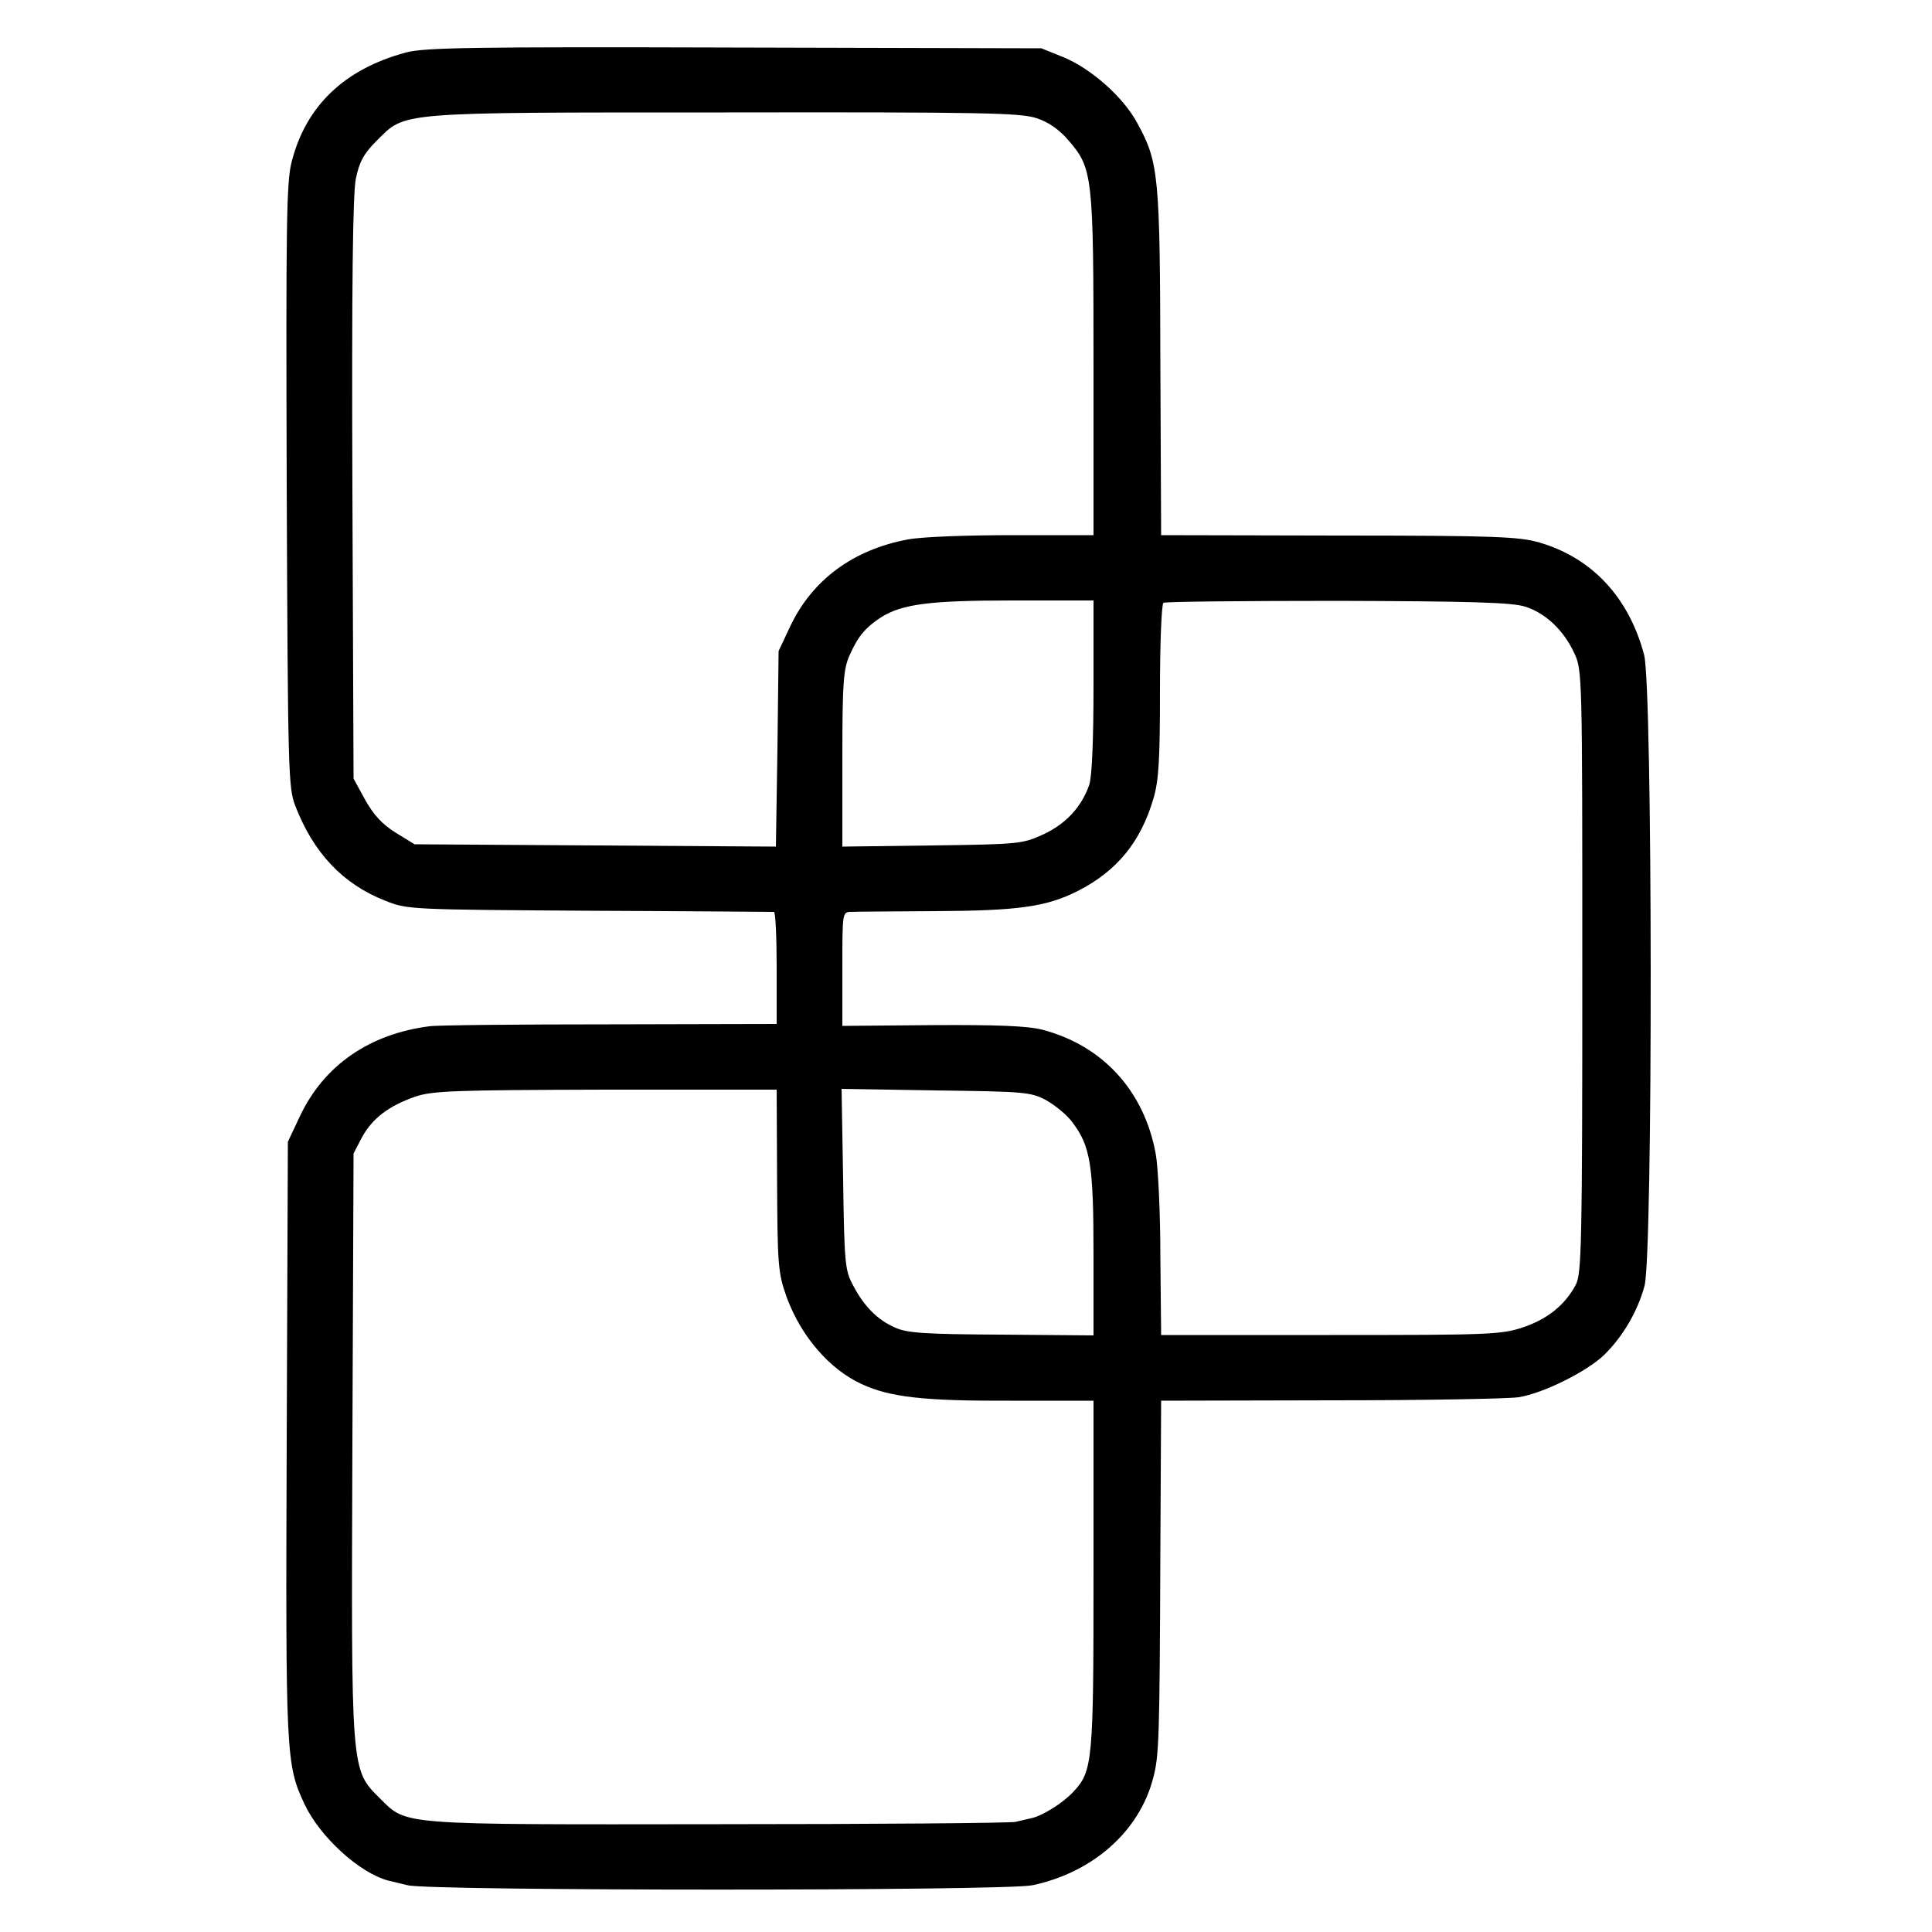 <?xml version="1.0" standalone="no"?>
<!DOCTYPE svg PUBLIC "-//W3C//DTD SVG 20010904//EN"
 "http://www.w3.org/TR/2001/REC-SVG-20010904/DTD/svg10.dtd">
<svg version="1.0" xmlns="http://www.w3.org/2000/svg"
 width="500pt" height="500pt" viewBox="0 0 500 500"
 preserveAspectRatio="xMidYMid meet">
<g transform="translate(0,500) scale(0.1,-0.1)"
fill="#000000" stroke="none">
<path d="M1050 4864 c-159 -43 -258 -138 -295 -282 -14 -52 -15 -166 -13 -839
3 -738 4 -781 22 -828 47 -122 123 -203 233 -246 57 -23 65 -23 528 -26 259
-1 473 -3 478 -3 4 0 7 -65 7 -145 l0 -145 -432 -1 c-238 0 -448 -2 -467 -5
-155 -20 -272 -101 -334 -231 l-32 -68 -3 -770 c-3 -822 -2 -841 46 -944 40
-85 142 -178 217 -198 6 -1 28 -7 50 -12 58 -15 1547 -15 1617 0 156 33 276
139 312 276 16 59 17 103 19 588 l2 390 440 1 c242 0 460 4 485 8 64 10 178
67 222 110 48 47 86 112 104 178 22 82 21 1549 -1 1633 -39 148 -134 251 -271
291 -52 15 -113 18 -519 18 l-460 1 -2 446 c-1 486 -4 519 -60 621 -36 67
-120 141 -191 170 l-57 23 -795 2 c-677 2 -803 0 -850 -13z m1633 -170 c31
-10 59 -30 82 -57 63 -73 65 -90 65 -582 l0 -440 -207 0 c-121 0 -235 -4 -273
-11 -141 -26 -247 -104 -304 -223 l-31 -66 -3 -253 -4 -253 -467 3 -468 3 -49
30 c-35 22 -57 46 -79 85 l-30 55 -3 749 c-2 528 1 766 9 804 9 43 20 64 54
98 76 75 43 73 901 73 671 1 766 -1 807 -15z m147 -1470 c0 -139 -4 -234 -11
-255 -20 -57 -59 -100 -118 -128 -55 -25 -62 -26 -288 -29 l-233 -3 0 228 c0
203 3 233 20 270 21 47 41 70 81 96 55 34 126 43 340 43 l209 0 0 -222z m1117
206 c52 -16 100 -61 127 -120 21 -44 21 -54 21 -825 0 -707 -2 -783 -17 -810
-28 -53 -74 -89 -136 -110 -57 -19 -87 -20 -499 -20 l-438 0 -2 205 c0 113 -6
232 -12 264 -30 163 -137 280 -293 321 -39 10 -116 13 -285 12 l-233 -2 0 148
c0 146 0 147 23 147 12 1 110 1 217 2 214 1 288 11 369 52 102 52 163 127 196
239 14 47 17 102 17 280 0 122 4 224 9 227 5 3 208 5 451 5 339 -1 453 -4 485
-15z m-1936 -1467 c1 -239 2 -257 26 -323 37 -99 110 -184 193 -222 73 -34
162 -44 388 -43 l212 0 0 -451 c0 -485 -2 -508 -53 -562 -26 -28 -79 -61 -106
-67 -12 -3 -31 -7 -43 -10 -13 -3 -358 -6 -768 -6 -832 -1 -806 -3 -876 66
-77 77 -75 63 -72 920 l3 750 22 42 c27 49 69 81 138 105 44 15 102 17 493 18
l442 0 1 -217z m696 190 c23 -13 54 -38 68 -57 47 -62 55 -110 55 -341 l0
-211 -237 2 c-198 1 -245 4 -276 18 -46 20 -81 55 -110 111 -20 37 -22 57 -25
273 l-4 234 244 -4 c229 -3 245 -4 285 -25z"/>
</g>
</svg>
